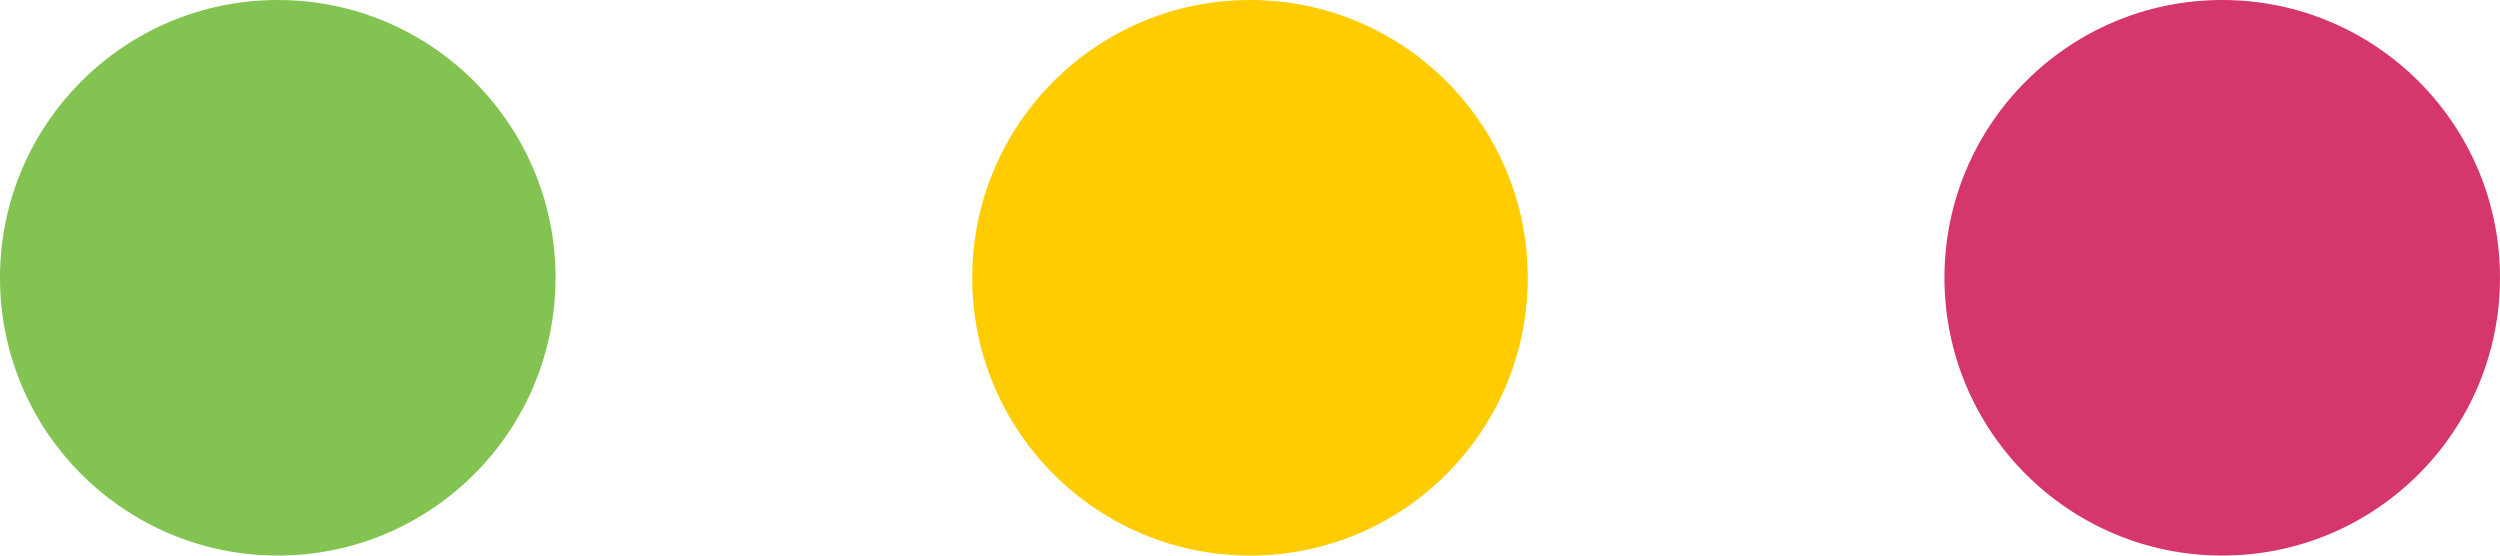 <svg id="More" xmlns="http://www.w3.org/2000/svg" width="18" height="4" viewBox="0 0 18 4"><defs><style>.cls-1{fill:#82c352}.cls-2{fill:#fc0}.cls-3{fill:#d5366b}</style></defs><circle class="cls-1" cx="2" cy="2" r="2"/><circle id="Ellipse_2151_copy" data-name="Ellipse 2151 copy" class="cls-2" cx="9" cy="2" r="2"/><circle id="Ellipse_2151_copy_2" data-name="Ellipse 2151 copy 2" class="cls-3" cx="16" cy="2" r="2"/></svg>